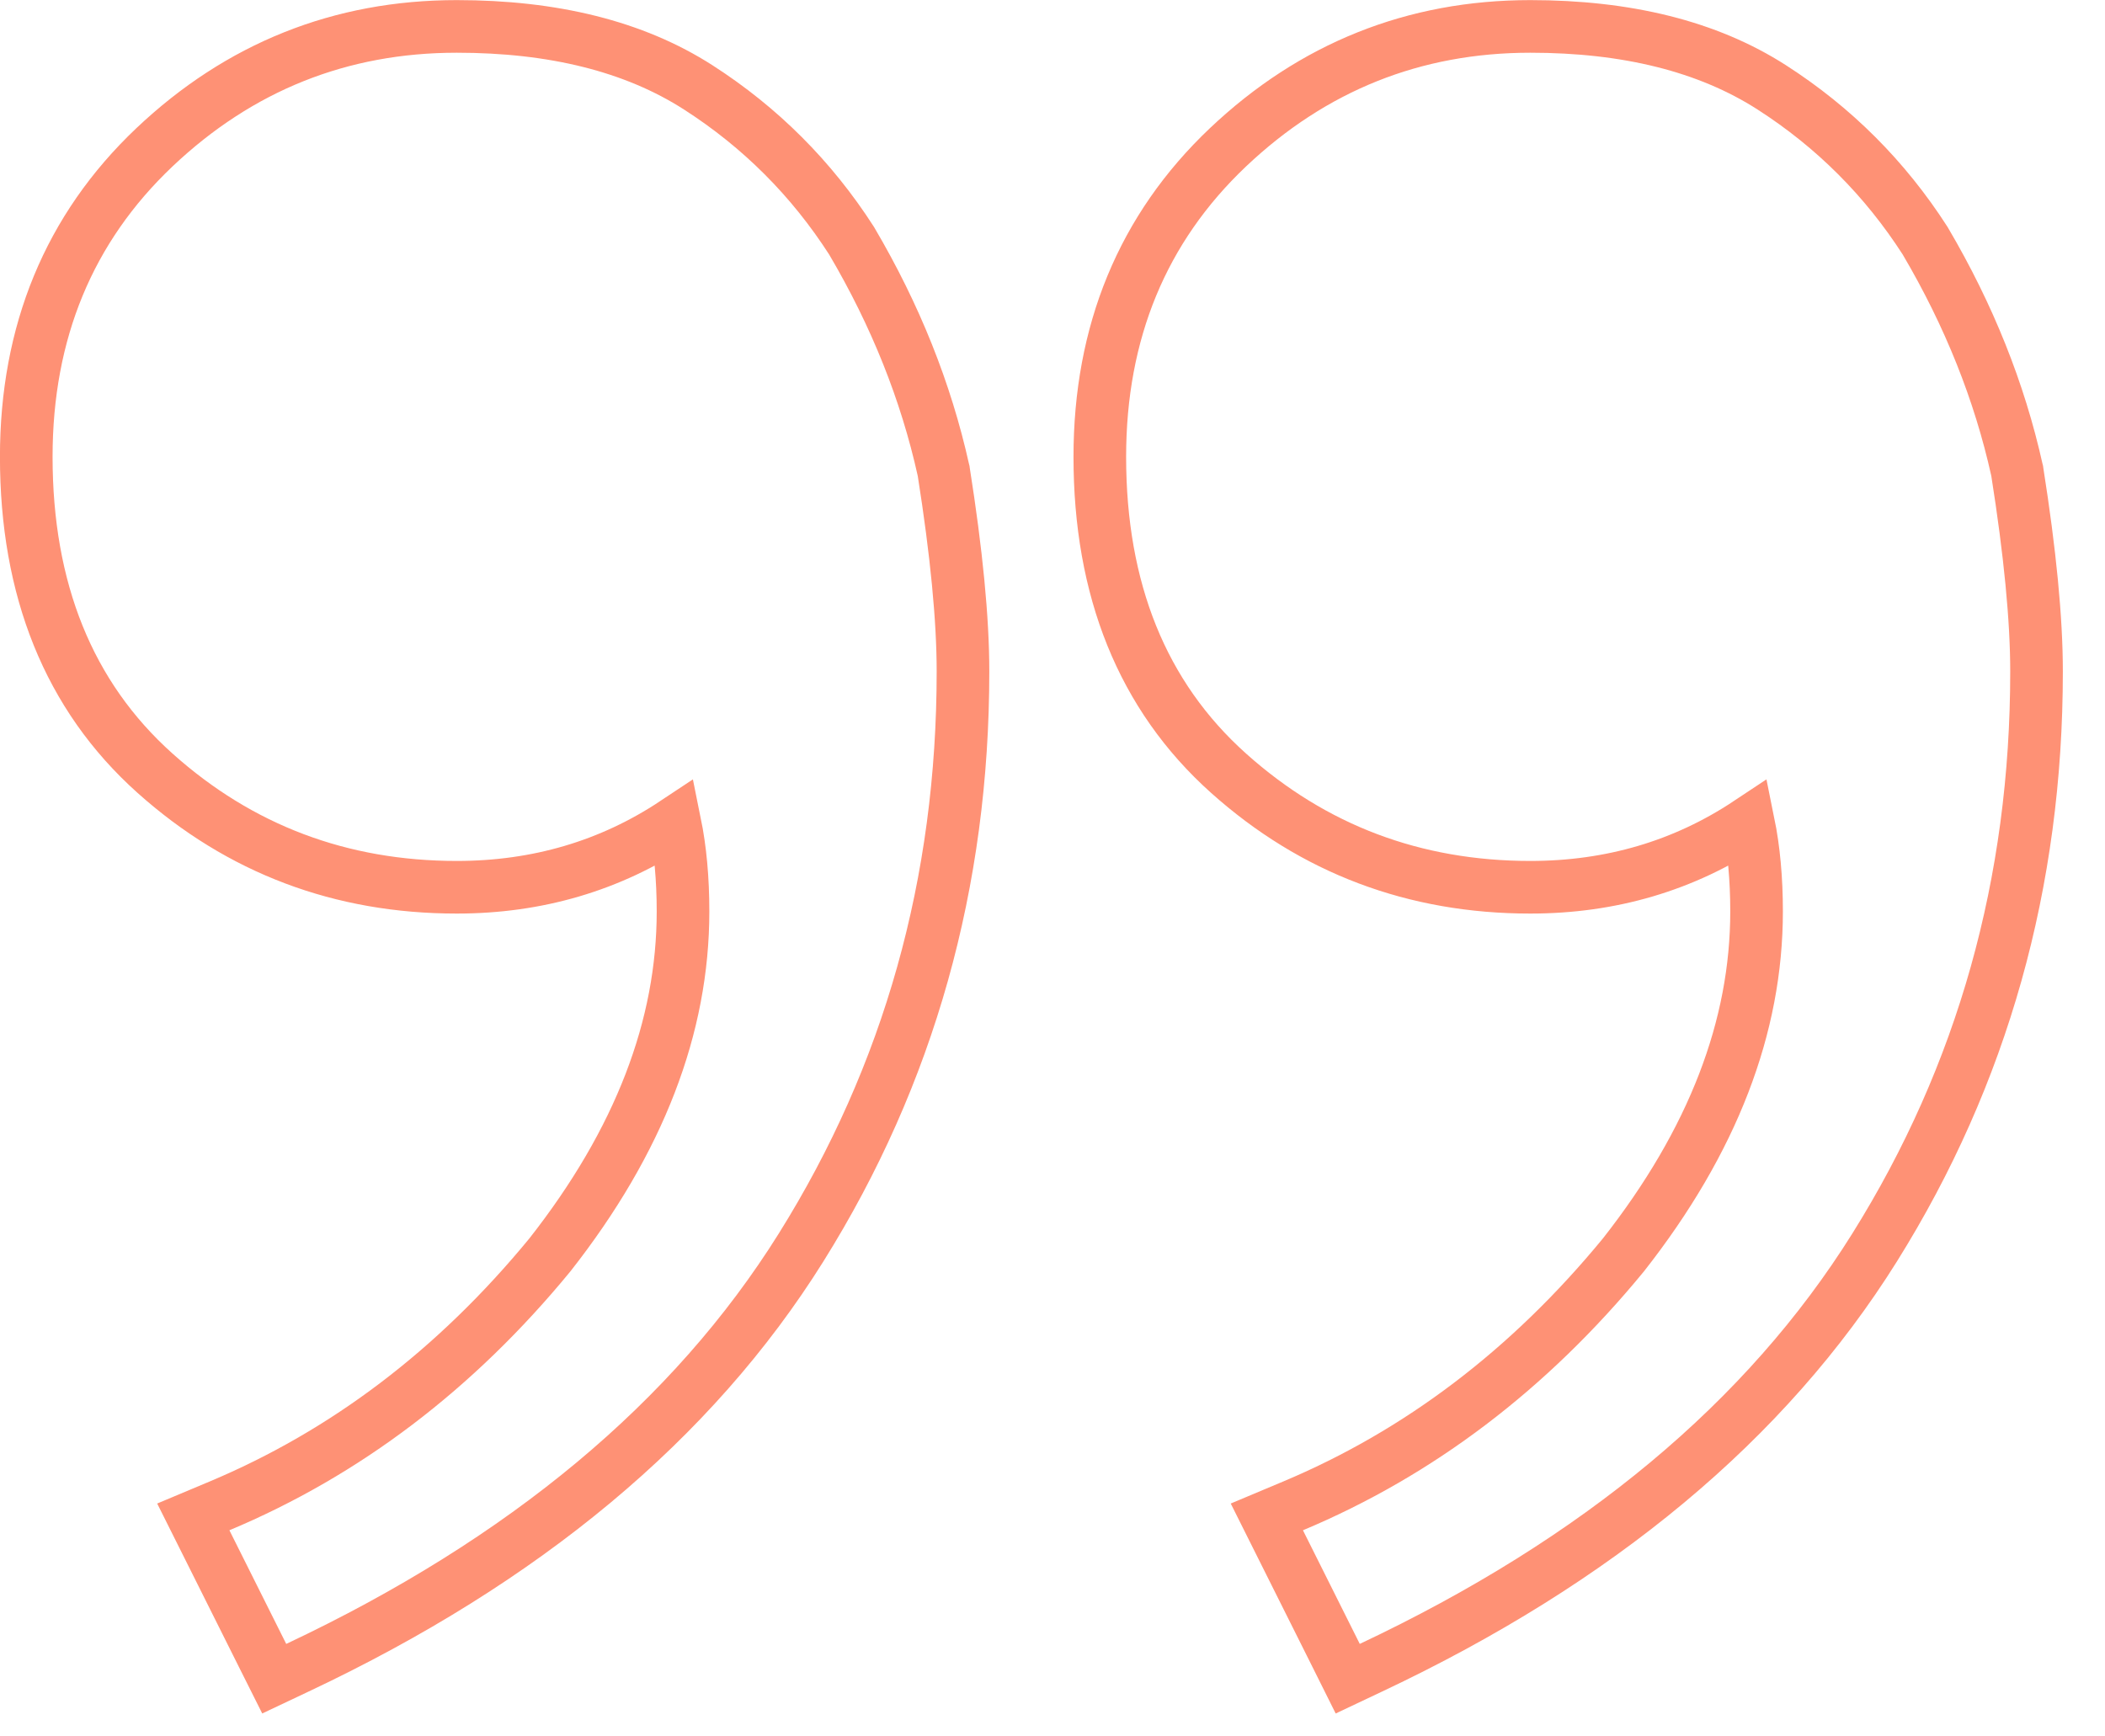 <svg width="40" height="33" viewBox="0 0 40 33" fill="none" xmlns="http://www.w3.org/2000/svg">
<path d="M36.59 4.589L36.585 4.58L36.58 4.572C35.821 3.392 34.85 2.42 33.67 1.662C32.447 0.876 30.905 0.502 29.079 0.502C26.87 0.502 24.948 1.272 23.335 2.799C21.708 4.341 20.899 6.316 20.899 8.682C20.899 11.197 21.701 13.223 23.346 14.695C24.959 16.139 26.879 16.862 29.079 16.862C30.612 16.862 31.998 16.454 33.225 15.639C33.327 16.14 33.379 16.7 33.379 17.322C33.379 19.505 32.554 21.678 30.849 23.849C29.058 26.029 26.963 27.616 24.566 28.621L24.073 28.828L24.312 29.306L25.392 31.466L25.61 31.903L26.052 31.694C30.358 29.663 33.561 27.006 35.623 23.707C37.675 20.424 38.699 16.772 38.699 12.762C38.699 11.765 38.575 10.497 38.333 8.964L38.331 8.949L38.327 8.934C37.995 7.439 37.415 5.991 36.59 4.589ZM16.19 4.589L16.185 4.58L16.18 4.572C15.421 3.392 14.45 2.42 13.27 1.662C12.047 0.876 10.505 0.502 8.679 0.502C6.47 0.502 4.548 1.272 2.935 2.799C1.308 4.341 0.499 6.316 0.499 8.682C0.499 11.197 1.301 13.223 2.946 14.695C4.559 16.139 6.479 16.862 8.679 16.862C10.212 16.862 11.598 16.454 12.825 15.639C12.927 16.14 12.979 16.7 12.979 17.322C12.979 19.505 12.154 21.678 10.449 23.849C8.658 26.029 6.563 27.616 4.166 28.621L3.673 28.828L3.912 29.306L4.992 31.466L5.211 31.903L5.653 31.694C9.958 29.663 13.161 27.006 15.223 23.707C17.275 20.424 18.299 16.772 18.299 12.762C18.299 11.765 18.175 10.497 17.933 8.964L17.931 8.949L17.927 8.934C17.595 7.439 17.015 5.991 16.19 4.589Z" stroke="#FE9175"/>
</svg>
